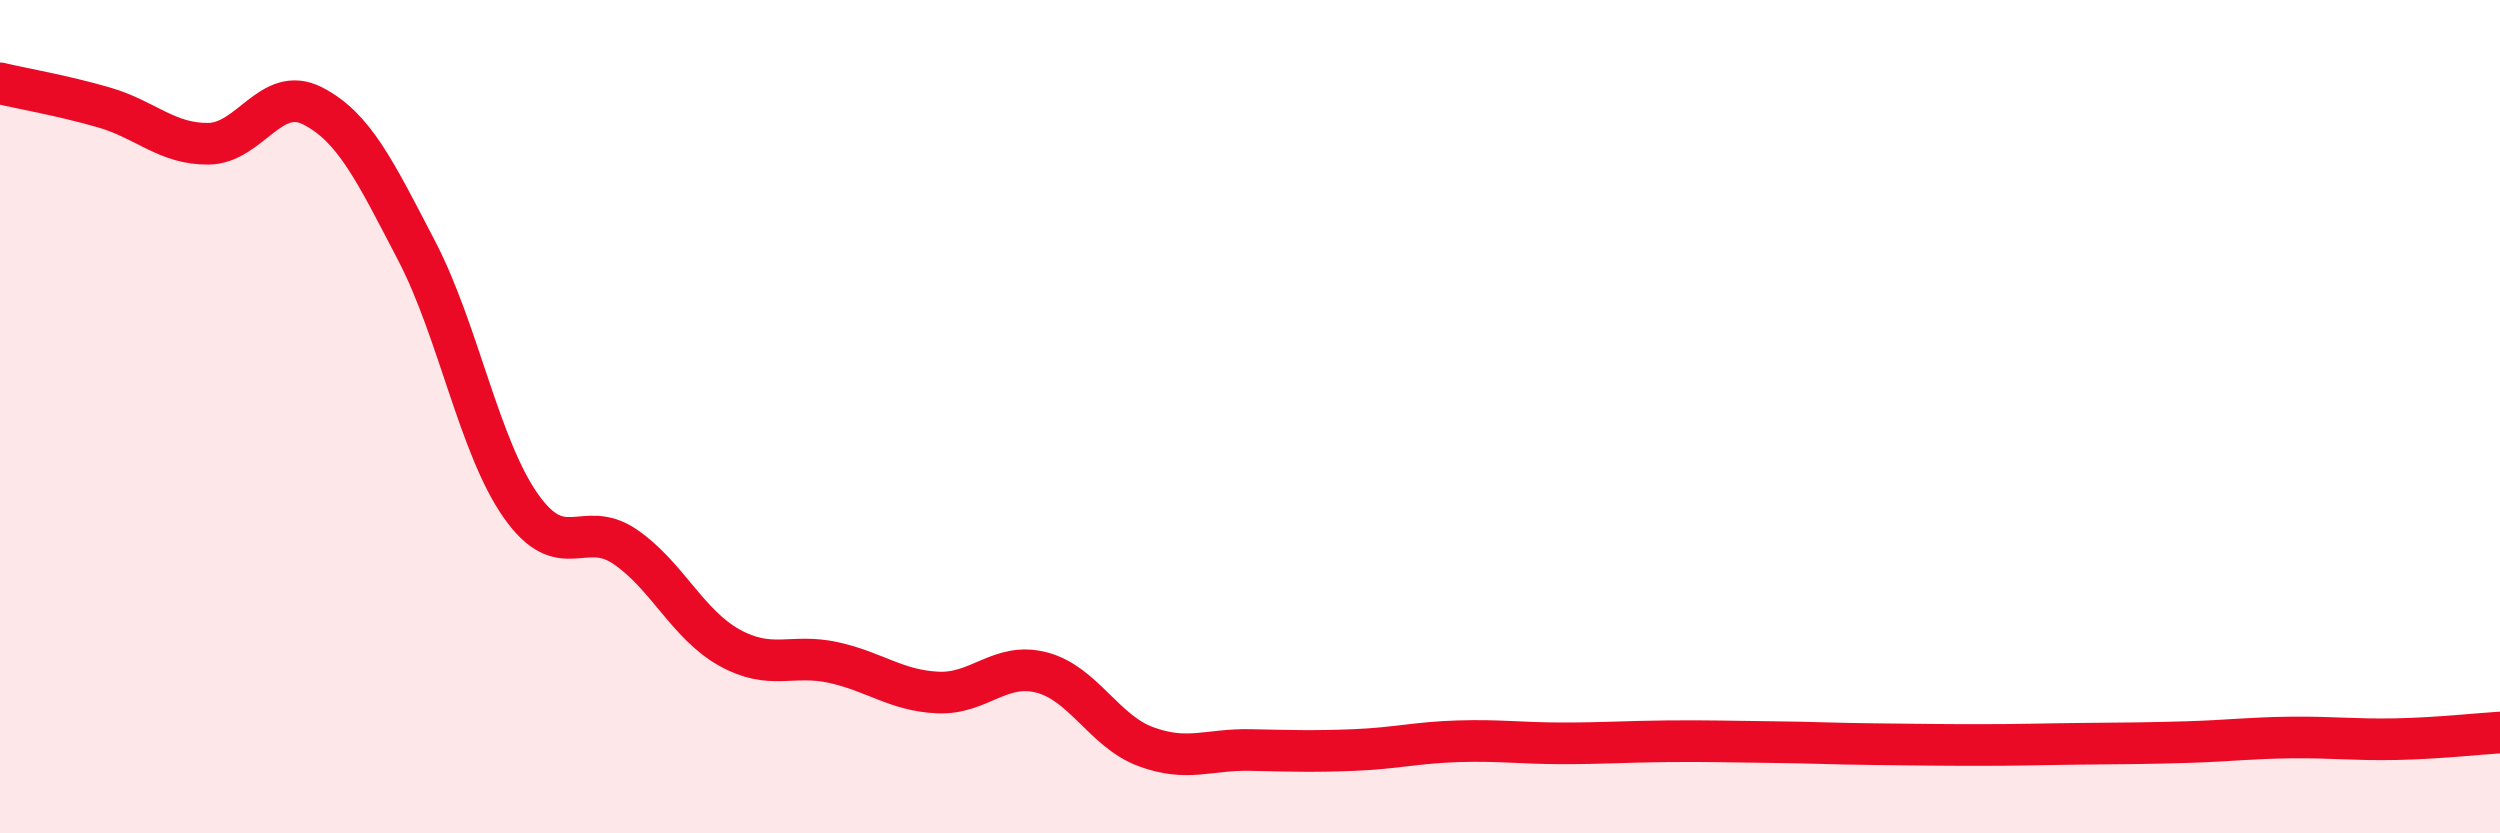 
    <svg width="60" height="20" viewBox="0 0 60 20" xmlns="http://www.w3.org/2000/svg">
      <path
        d="M 0,2 C 0.5,2.12 1.5,2.29 2.5,2.58 C 3.5,2.87 4,3.46 5,3.45 C 6,3.44 6.5,2.03 7.5,2.54 C 8.5,3.05 9,4.1 10,6.02 C 11,7.94 11.5,10.72 12.5,12.14 C 13.5,13.56 14,12.44 15,13.12 C 16,13.8 16.5,14.98 17.5,15.54 C 18.5,16.1 19,15.68 20,15.9 C 21,16.12 21.5,16.57 22.5,16.62 C 23.5,16.67 24,15.88 25,16.14 C 26,16.4 26.5,17.55 27.5,17.92 C 28.5,18.29 29,17.98 30,18 C 31,18.02 31.5,18.04 32.5,18 C 33.5,17.96 34,17.82 35,17.79 C 36,17.76 36.5,17.84 37.5,17.84 C 38.5,17.84 39,17.8 40,17.79 C 41,17.78 41.5,17.8 42.5,17.81 C 43.5,17.82 44,17.85 45,17.86 C 46,17.87 46.5,17.88 47.5,17.88 C 48.5,17.88 49,17.86 50,17.85 C 51,17.84 51.5,17.84 52.5,17.81 C 53.5,17.78 54,17.71 55,17.7 C 56,17.69 56.5,17.76 57.5,17.74 C 58.5,17.72 59.5,17.61 60,17.58L60 20L0 20Z"
        fill="#EB0A25"
        opacity="0.1"
        stroke-linecap="round"
        stroke-linejoin="round"
      />
      <path
        d="M 0,2 C 0.5,2.12 1.5,2.29 2.5,2.58 C 3.5,2.87 4,3.46 5,3.45 C 6,3.44 6.5,2.03 7.5,2.54 C 8.5,3.05 9,4.1 10,6.02 C 11,7.94 11.5,10.72 12.5,12.14 C 13.5,13.56 14,12.44 15,13.12 C 16,13.8 16.5,14.98 17.5,15.54 C 18.5,16.1 19,15.68 20,15.9 C 21,16.12 21.5,16.57 22.5,16.62 C 23.5,16.67 24,15.88 25,16.14 C 26,16.4 26.5,17.55 27.5,17.92 C 28.5,18.29 29,17.98 30,18 C 31,18.02 31.5,18.04 32.5,18 C 33.5,17.96 34,17.82 35,17.79 C 36,17.76 36.5,17.84 37.5,17.84 C 38.5,17.84 39,17.8 40,17.79 C 41,17.78 41.5,17.8 42.5,17.81 C 43.5,17.82 44,17.85 45,17.86 C 46,17.87 46.5,17.88 47.5,17.88 C 48.5,17.88 49,17.86 50,17.85 C 51,17.84 51.5,17.84 52.5,17.81 C 53.5,17.78 54,17.71 55,17.7 C 56,17.69 56.5,17.76 57.5,17.74 C 58.5,17.72 59.5,17.61 60,17.58"
        stroke="#EB0A25"
        stroke-width="1"
        fill="none"
        stroke-linecap="round"
        stroke-linejoin="round"
      />
    </svg>
  